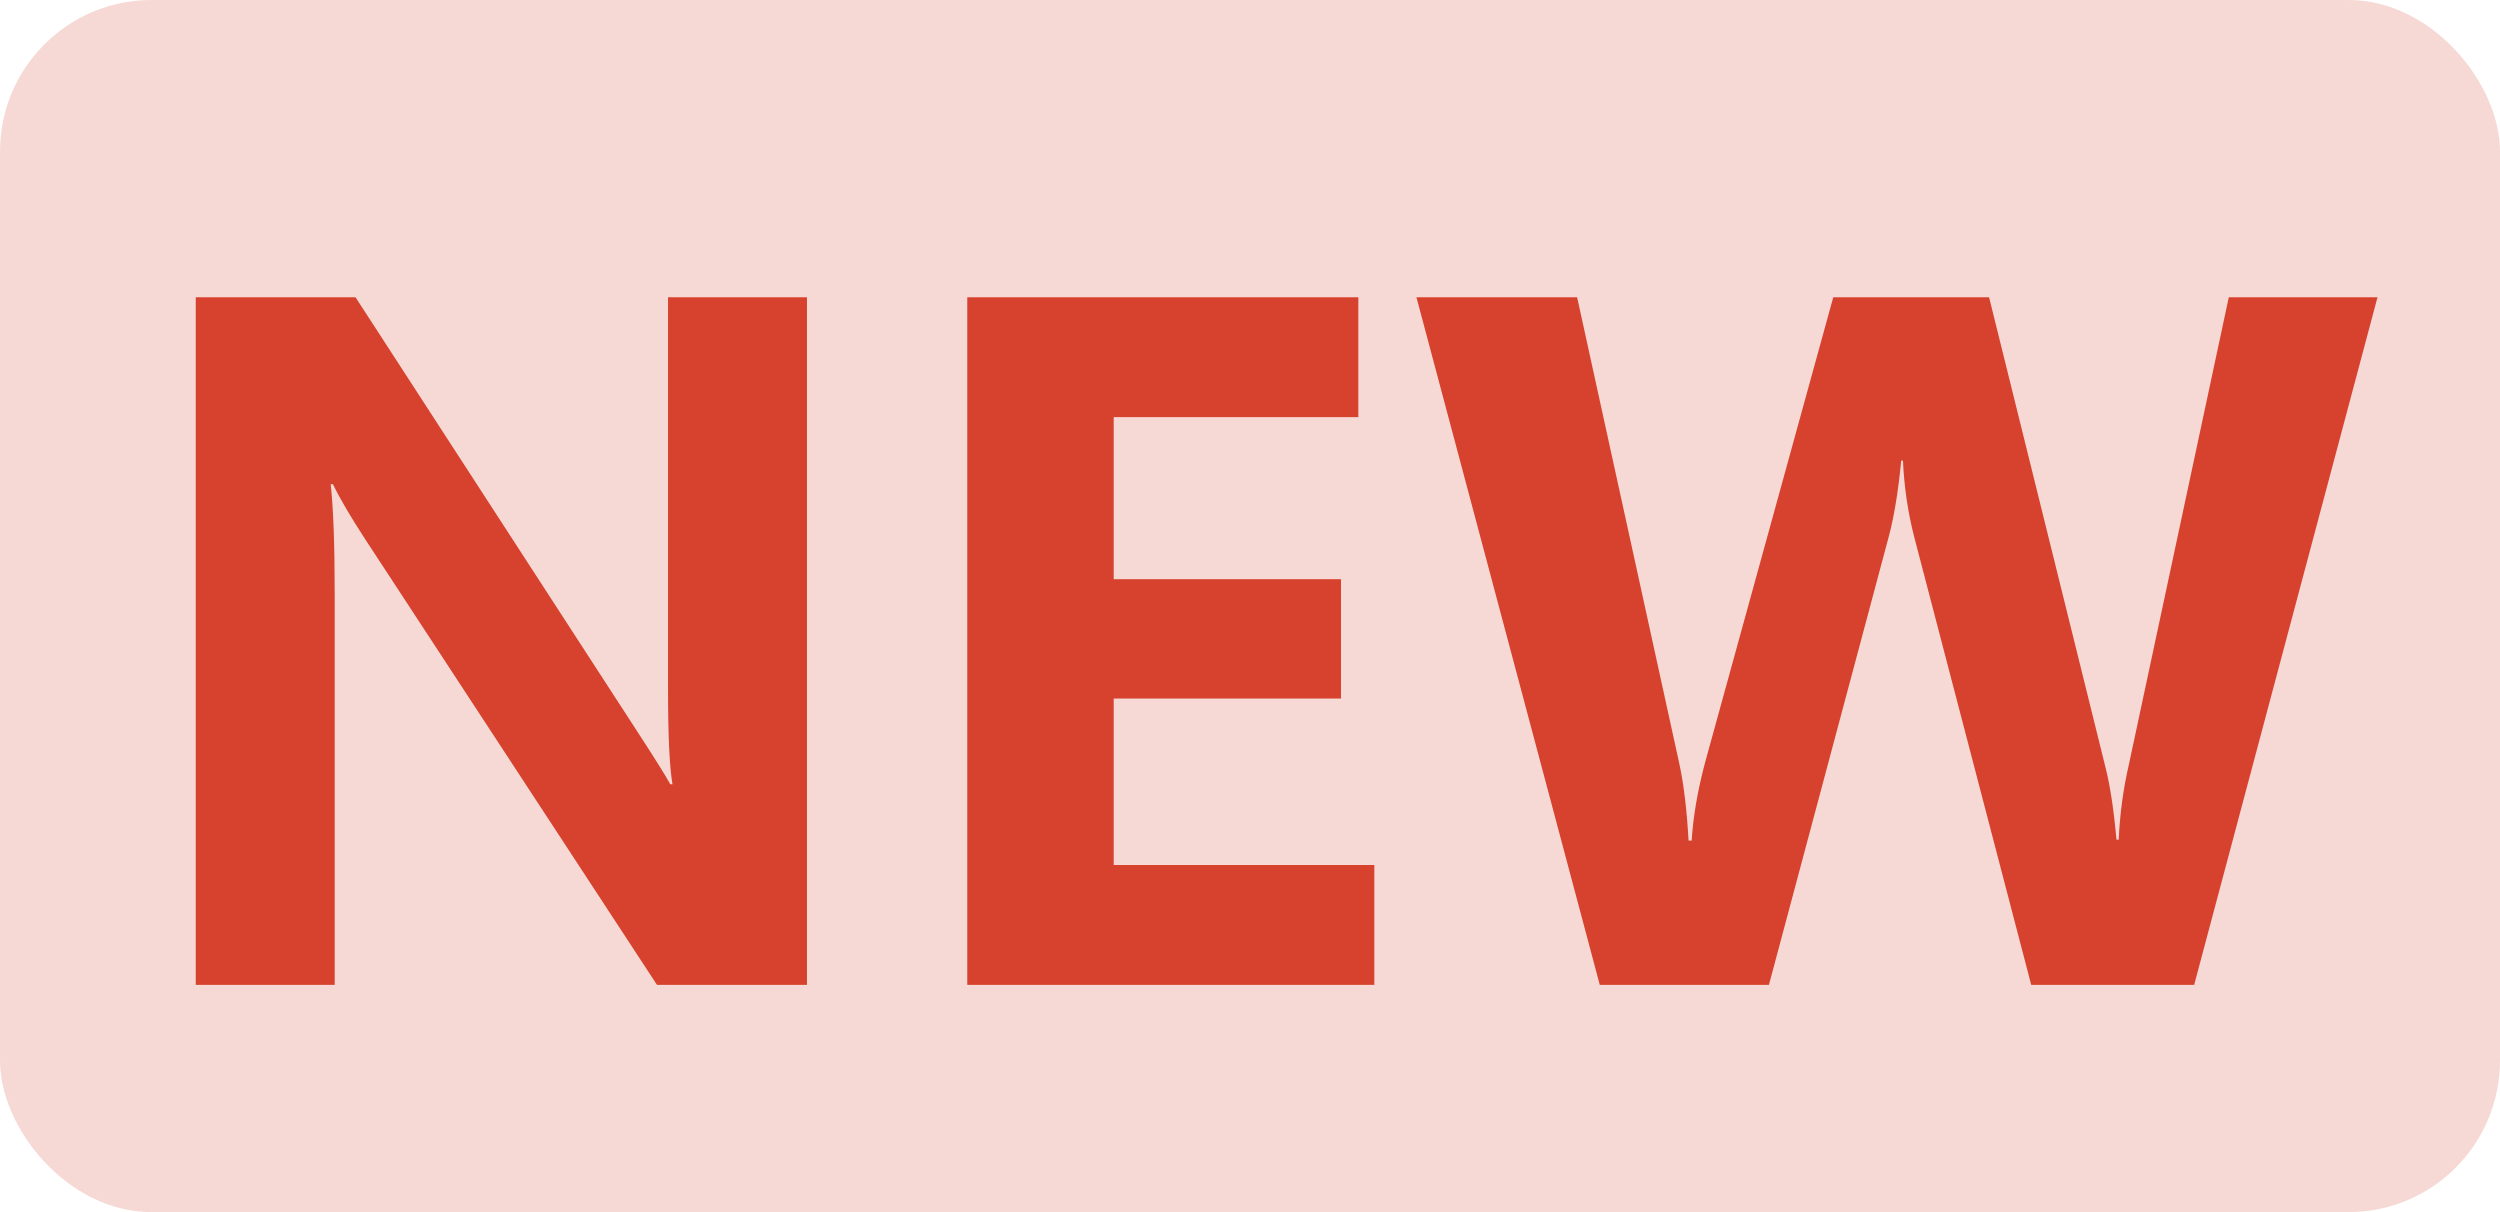 <svg width="33" height="16" viewBox="0 0 33 16" fill="none" xmlns="http://www.w3.org/2000/svg">
<rect width="33" height="16" rx="2" fill="#D6422D" fill-opacity="0.2"/>
<path d="M10.652 13H8.672L4.828 7.129C4.629 6.824 4.484 6.578 4.395 6.391H4.365C4.4 6.703 4.418 7.186 4.418 7.838V13H2.584V3.924H4.693L8.396 9.631C8.643 10.01 8.793 10.25 8.848 10.352H8.877C8.838 10.133 8.818 9.715 8.818 9.098V3.924H10.652V13ZM18.141 13H12.768V3.924H17.93V5.506H14.701V7.645H17.701V9.221H14.701V11.418H18.141V13ZM31.383 3.924L28.963 13H26.812L25.266 7.082C25.184 6.762 25.135 6.428 25.119 6.08H25.096C25.057 6.486 25.002 6.82 24.932 7.082L23.35 13H21.117L18.697 3.924H20.818L22.166 10.076C22.225 10.346 22.266 10.685 22.289 11.096H22.33C22.35 10.775 22.41 10.426 22.512 10.047L24.199 3.924H26.256L27.791 10.123C27.854 10.369 27.902 10.69 27.938 11.084H27.967C27.982 10.744 28.027 10.412 28.102 10.088L29.42 3.924H31.383Z" fill="#D6422D"/>
</svg>
